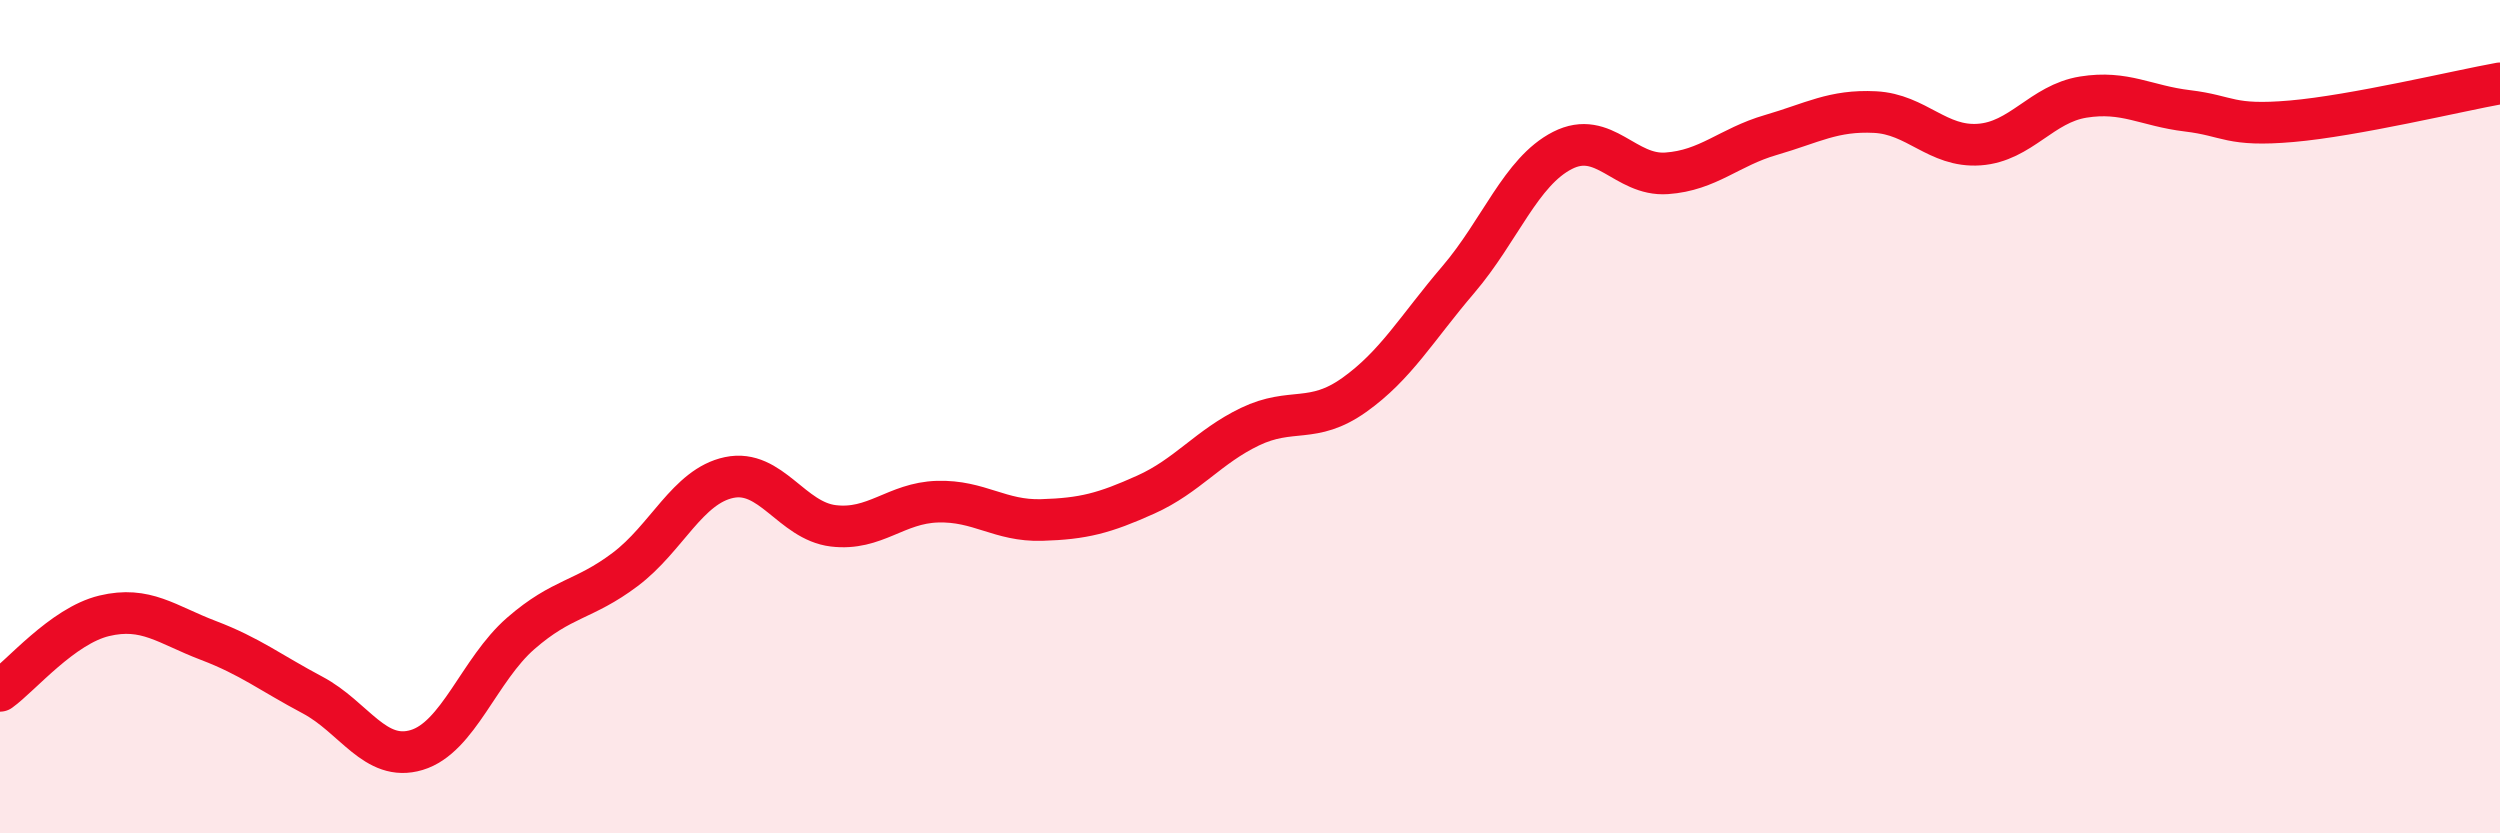 
    <svg width="60" height="20" viewBox="0 0 60 20" xmlns="http://www.w3.org/2000/svg">
      <path
        d="M 0,16.58 C 0.5,16.22 1.5,15.02 2.5,14.78 C 3.5,14.54 4,14.99 5,15.37 C 6,15.75 6.5,16.15 7.5,16.68 C 8.5,17.21 9,18.3 10,18 C 11,17.7 11.5,16.07 12.5,15.2 C 13.5,14.33 14,14.42 15,13.67 C 16,12.92 16.5,11.67 17.5,11.46 C 18.5,11.25 19,12.5 20,12.62 C 21,12.74 21.5,12.07 22.5,12.04 C 23.5,12.01 24,12.51 25,12.48 C 26,12.45 26.5,12.32 27.5,11.87 C 28.5,11.42 29,10.72 30,10.24 C 31,9.76 31.5,10.19 32.5,9.48 C 33.5,8.77 34,7.88 35,6.71 C 36,5.54 36.5,4.12 37.5,3.61 C 38.5,3.1 39,4.23 40,4.16 C 41,4.09 41.5,3.53 42.5,3.24 C 43.5,2.95 44,2.64 45,2.69 C 46,2.74 46.5,3.54 47.5,3.47 C 48.5,3.4 49,2.49 50,2.33 C 51,2.17 51.5,2.54 52.5,2.66 C 53.5,2.78 53.5,3.04 55,2.91 C 56.5,2.78 59,2.18 60,2L60 20L0 20Z"
        fill="#EB0A25"
        opacity="0.1"
        stroke-linecap="round"
        stroke-linejoin="round"
      />
      <path
        d="M 0,16.58 C 0.5,16.22 1.5,15.02 2.5,14.78 C 3.5,14.54 4,14.99 5,15.37 C 6,15.75 6.5,16.15 7.5,16.68 C 8.5,17.21 9,18.3 10,18 C 11,17.7 11.5,16.07 12.5,15.2 C 13.5,14.33 14,14.42 15,13.67 C 16,12.92 16.5,11.67 17.5,11.46 C 18.5,11.25 19,12.5 20,12.62 C 21,12.74 21.5,12.07 22.5,12.04 C 23.5,12.01 24,12.51 25,12.48 C 26,12.45 26.5,12.32 27.5,11.87 C 28.5,11.42 29,10.72 30,10.24 C 31,9.76 31.5,10.19 32.5,9.48 C 33.5,8.77 34,7.88 35,6.71 C 36,5.54 36.5,4.12 37.5,3.61 C 38.5,3.1 39,4.23 40,4.16 C 41,4.09 41.5,3.53 42.5,3.24 C 43.5,2.95 44,2.64 45,2.69 C 46,2.74 46.5,3.54 47.5,3.47 C 48.5,3.4 49,2.49 50,2.33 C 51,2.17 51.5,2.54 52.5,2.66 C 53.5,2.78 53.5,3.04 55,2.91 C 56.5,2.78 59,2.18 60,2"
        stroke="#EB0A25"
        stroke-width="1"
        fill="none"
        stroke-linecap="round"
        stroke-linejoin="round"
      />
    </svg>
  